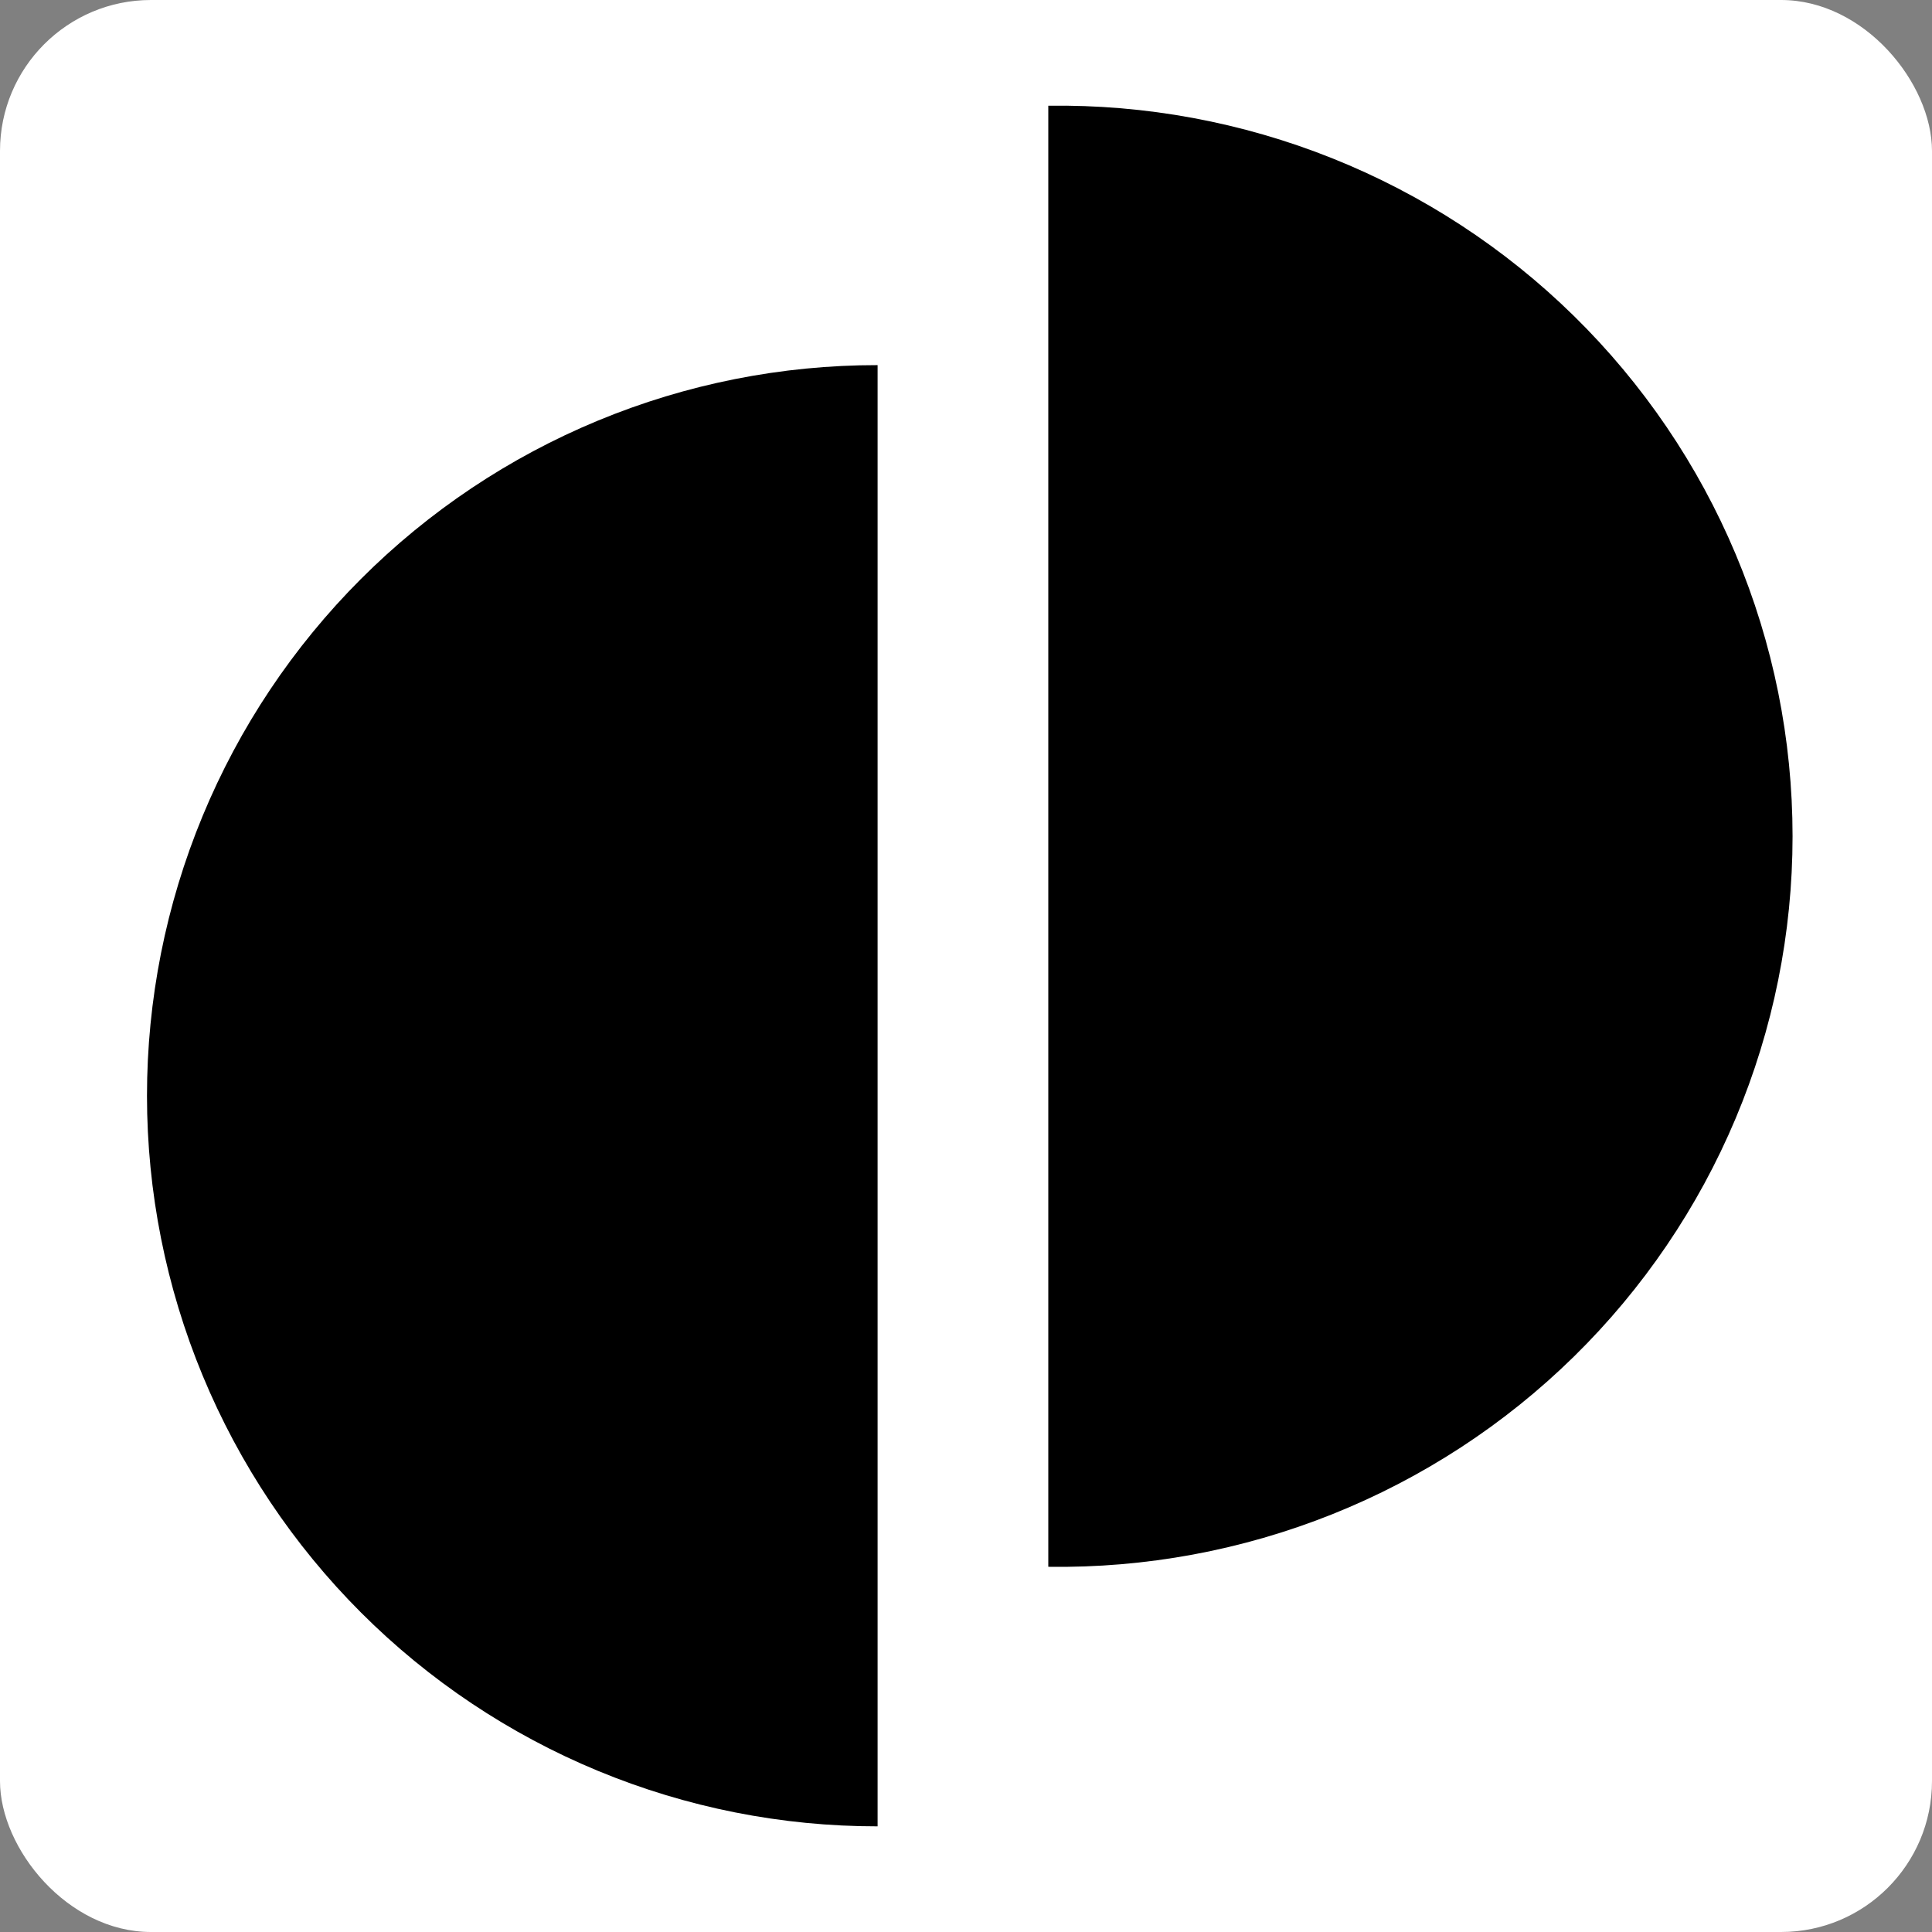 <svg width="256" height="256" viewBox="0 0 256 256" fill="none" xmlns="http://www.w3.org/2000/svg">
<rect x="0" y="0" width="256" height="256" fill="#808080" stroke="none"/>
<rect width="256" height="256" rx="20" fill="white"/>
<path d="M19.477 145.21C19.479 157.928 21.986 170.521 26.853 182.27C31.72 194.018 38.853 204.692 47.843 213.68C56.834 222.669 67.505 229.796 79.249 234.655C90.993 239.515 103.578 242.01 116.286 242V48.381C103.575 48.37 90.986 50.867 79.24 55.729C67.494 60.591 56.82 67.722 47.829 76.715C38.838 85.707 31.706 96.385 26.842 108.138C21.977 119.891 19.474 132.489 19.477 145.21V145.21Z" fill="black"/>
<path d="M138.904 14.01V207.609C151.788 207.793 164.58 205.424 176.537 200.642C188.494 195.86 199.376 188.759 208.552 179.752C217.729 170.745 225.015 160.012 229.989 148.176C234.962 136.341 237.523 123.639 237.523 110.81C237.523 97.98 234.962 85.278 229.989 73.442C225.015 61.607 217.729 50.874 208.552 41.867C199.376 32.86 188.494 25.759 176.537 20.977C164.58 16.195 151.788 13.826 138.904 14.01V14.01Z" fill="black"/>
</svg>
